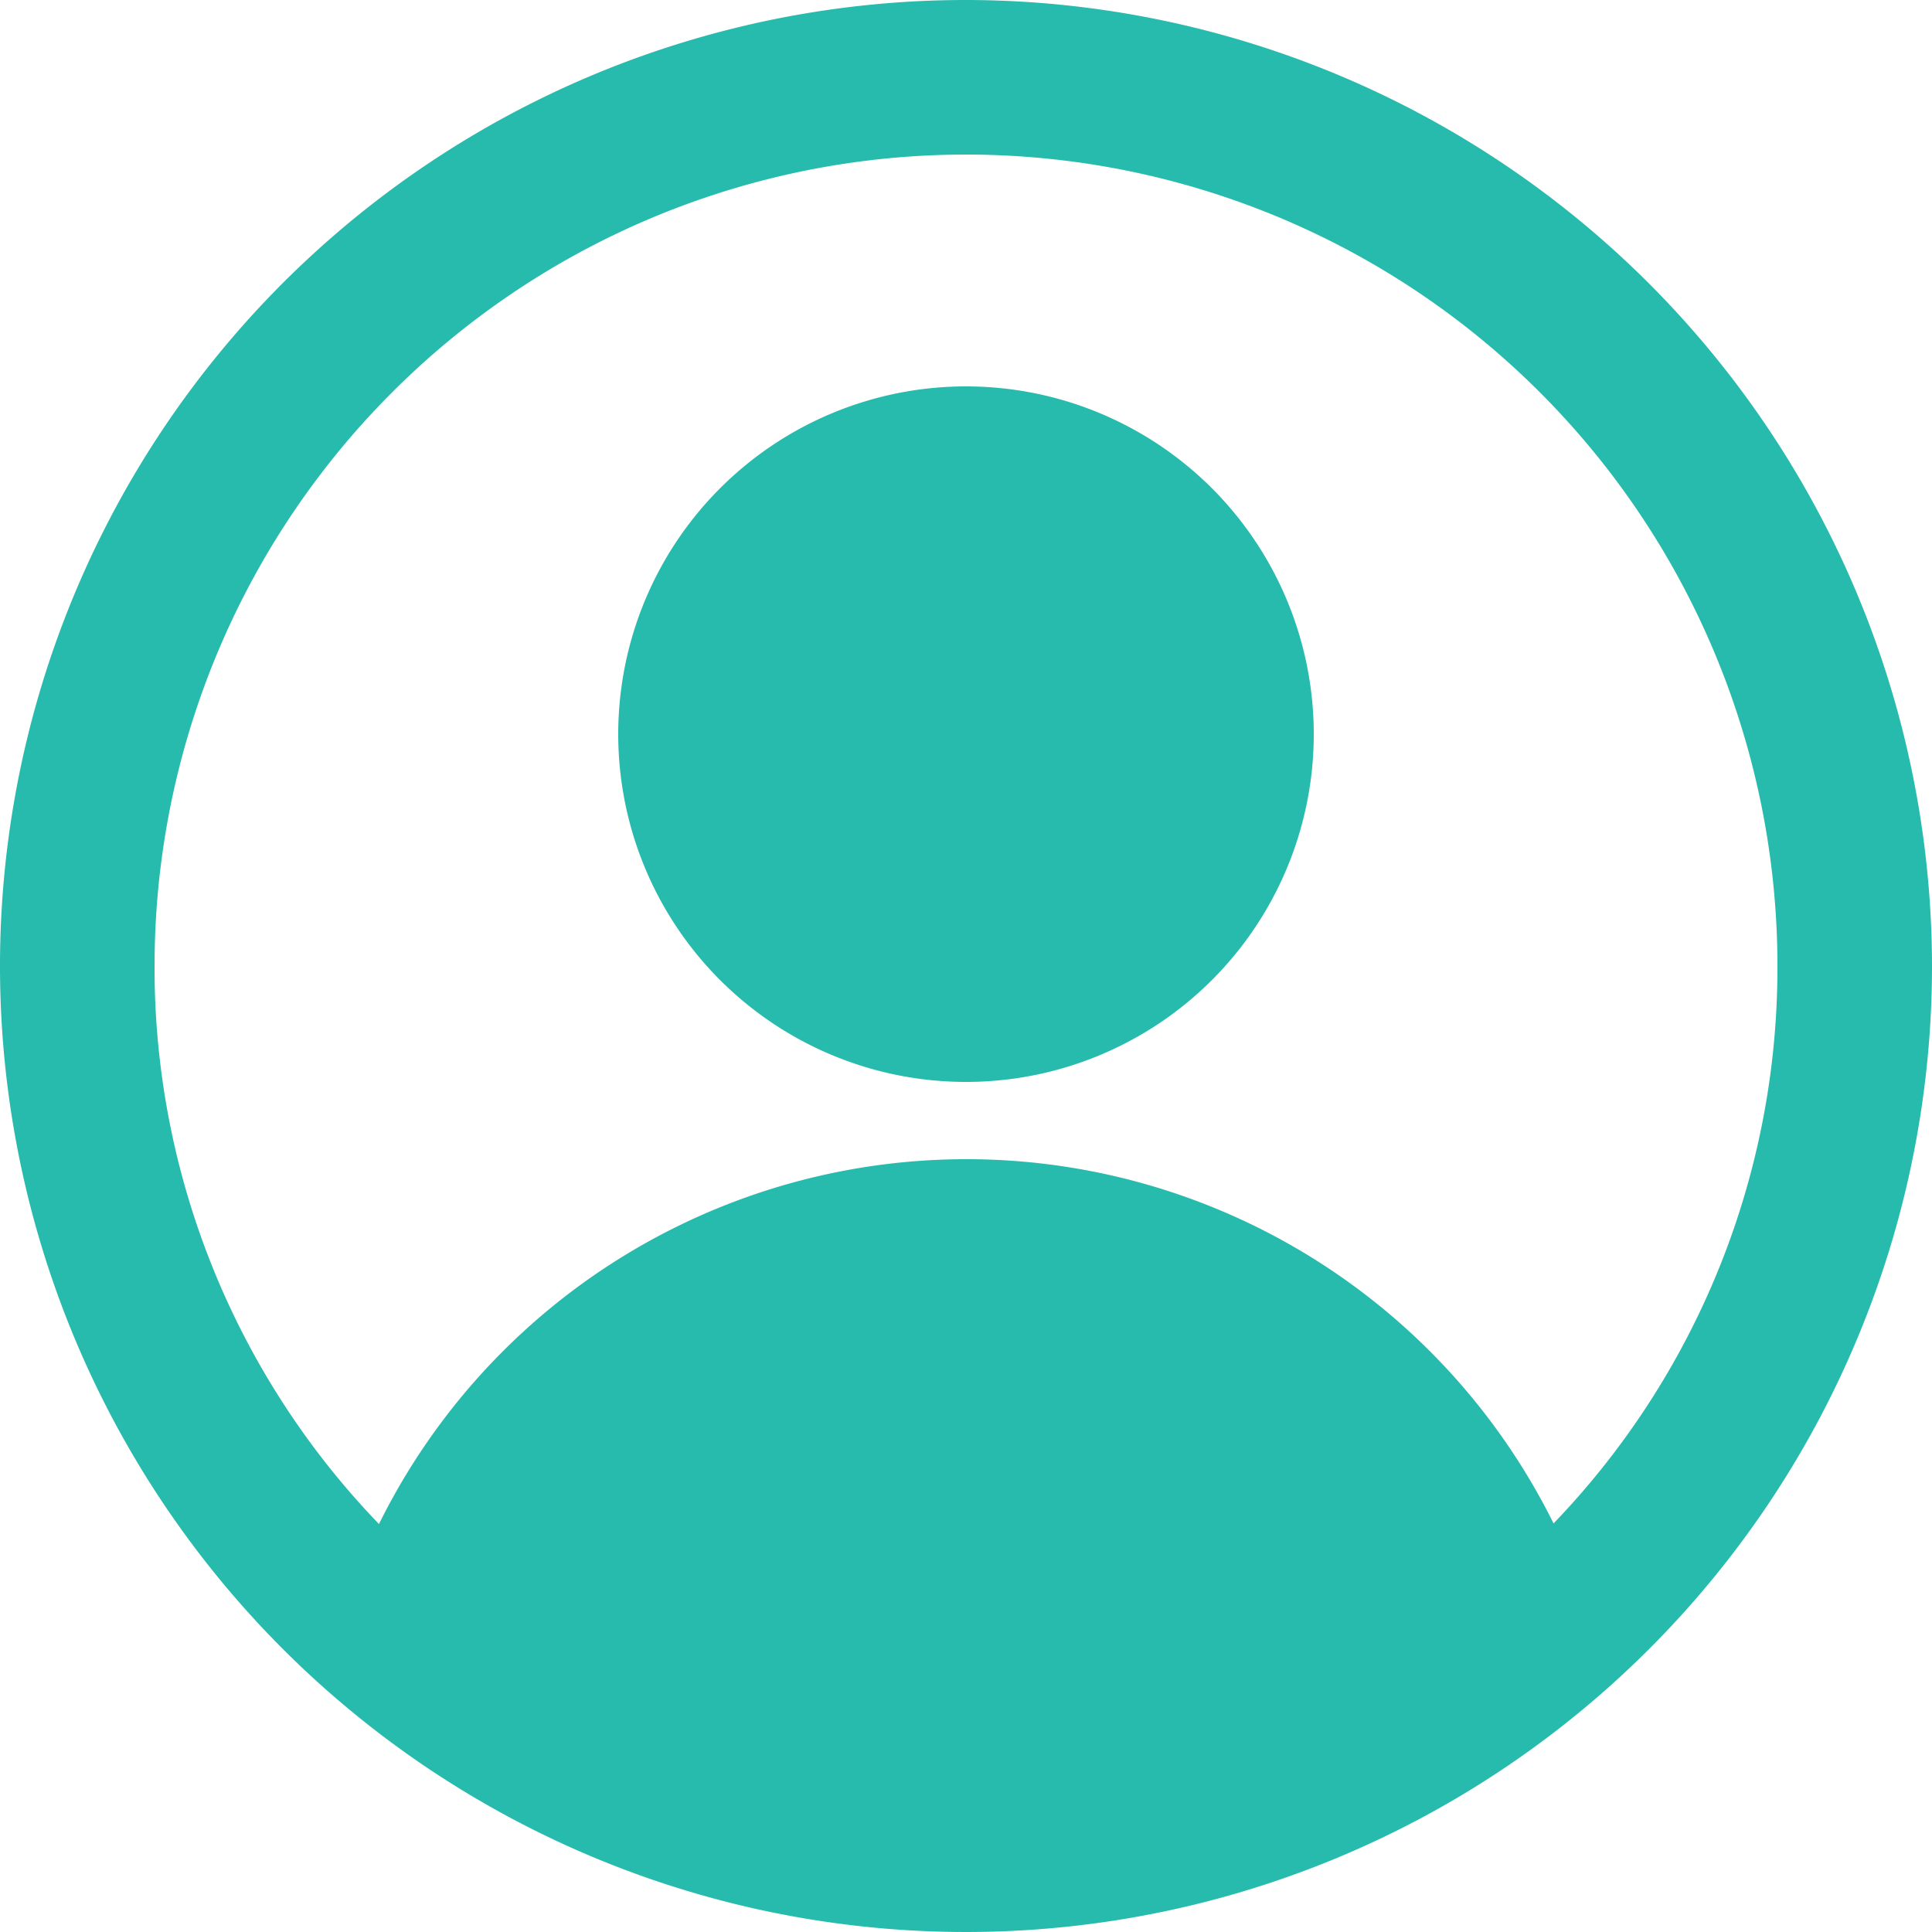 <svg xmlns="http://www.w3.org/2000/svg" width="94" height="94" viewBox="0 0 94 94">
  <path id="Path_36641" data-name="Path 36641" d="M49,2A47,47,0,1,0,96,49,47.053,47.053,0,0,0,49,2ZM77.587,76.121a31.885,31.885,0,0,0-57.148.03A38.98,38.98,0,0,1,9.52,49a39.48,39.48,0,1,1,78.96,0A38.984,38.984,0,0,1,77.587,76.121ZM49,20.8A16.92,16.92,0,1,0,65.92,37.72,16.92,16.92,0,0,0,49,20.8Z" transform="translate(-2 -2)" fill="#26bbac"/>
</svg>
